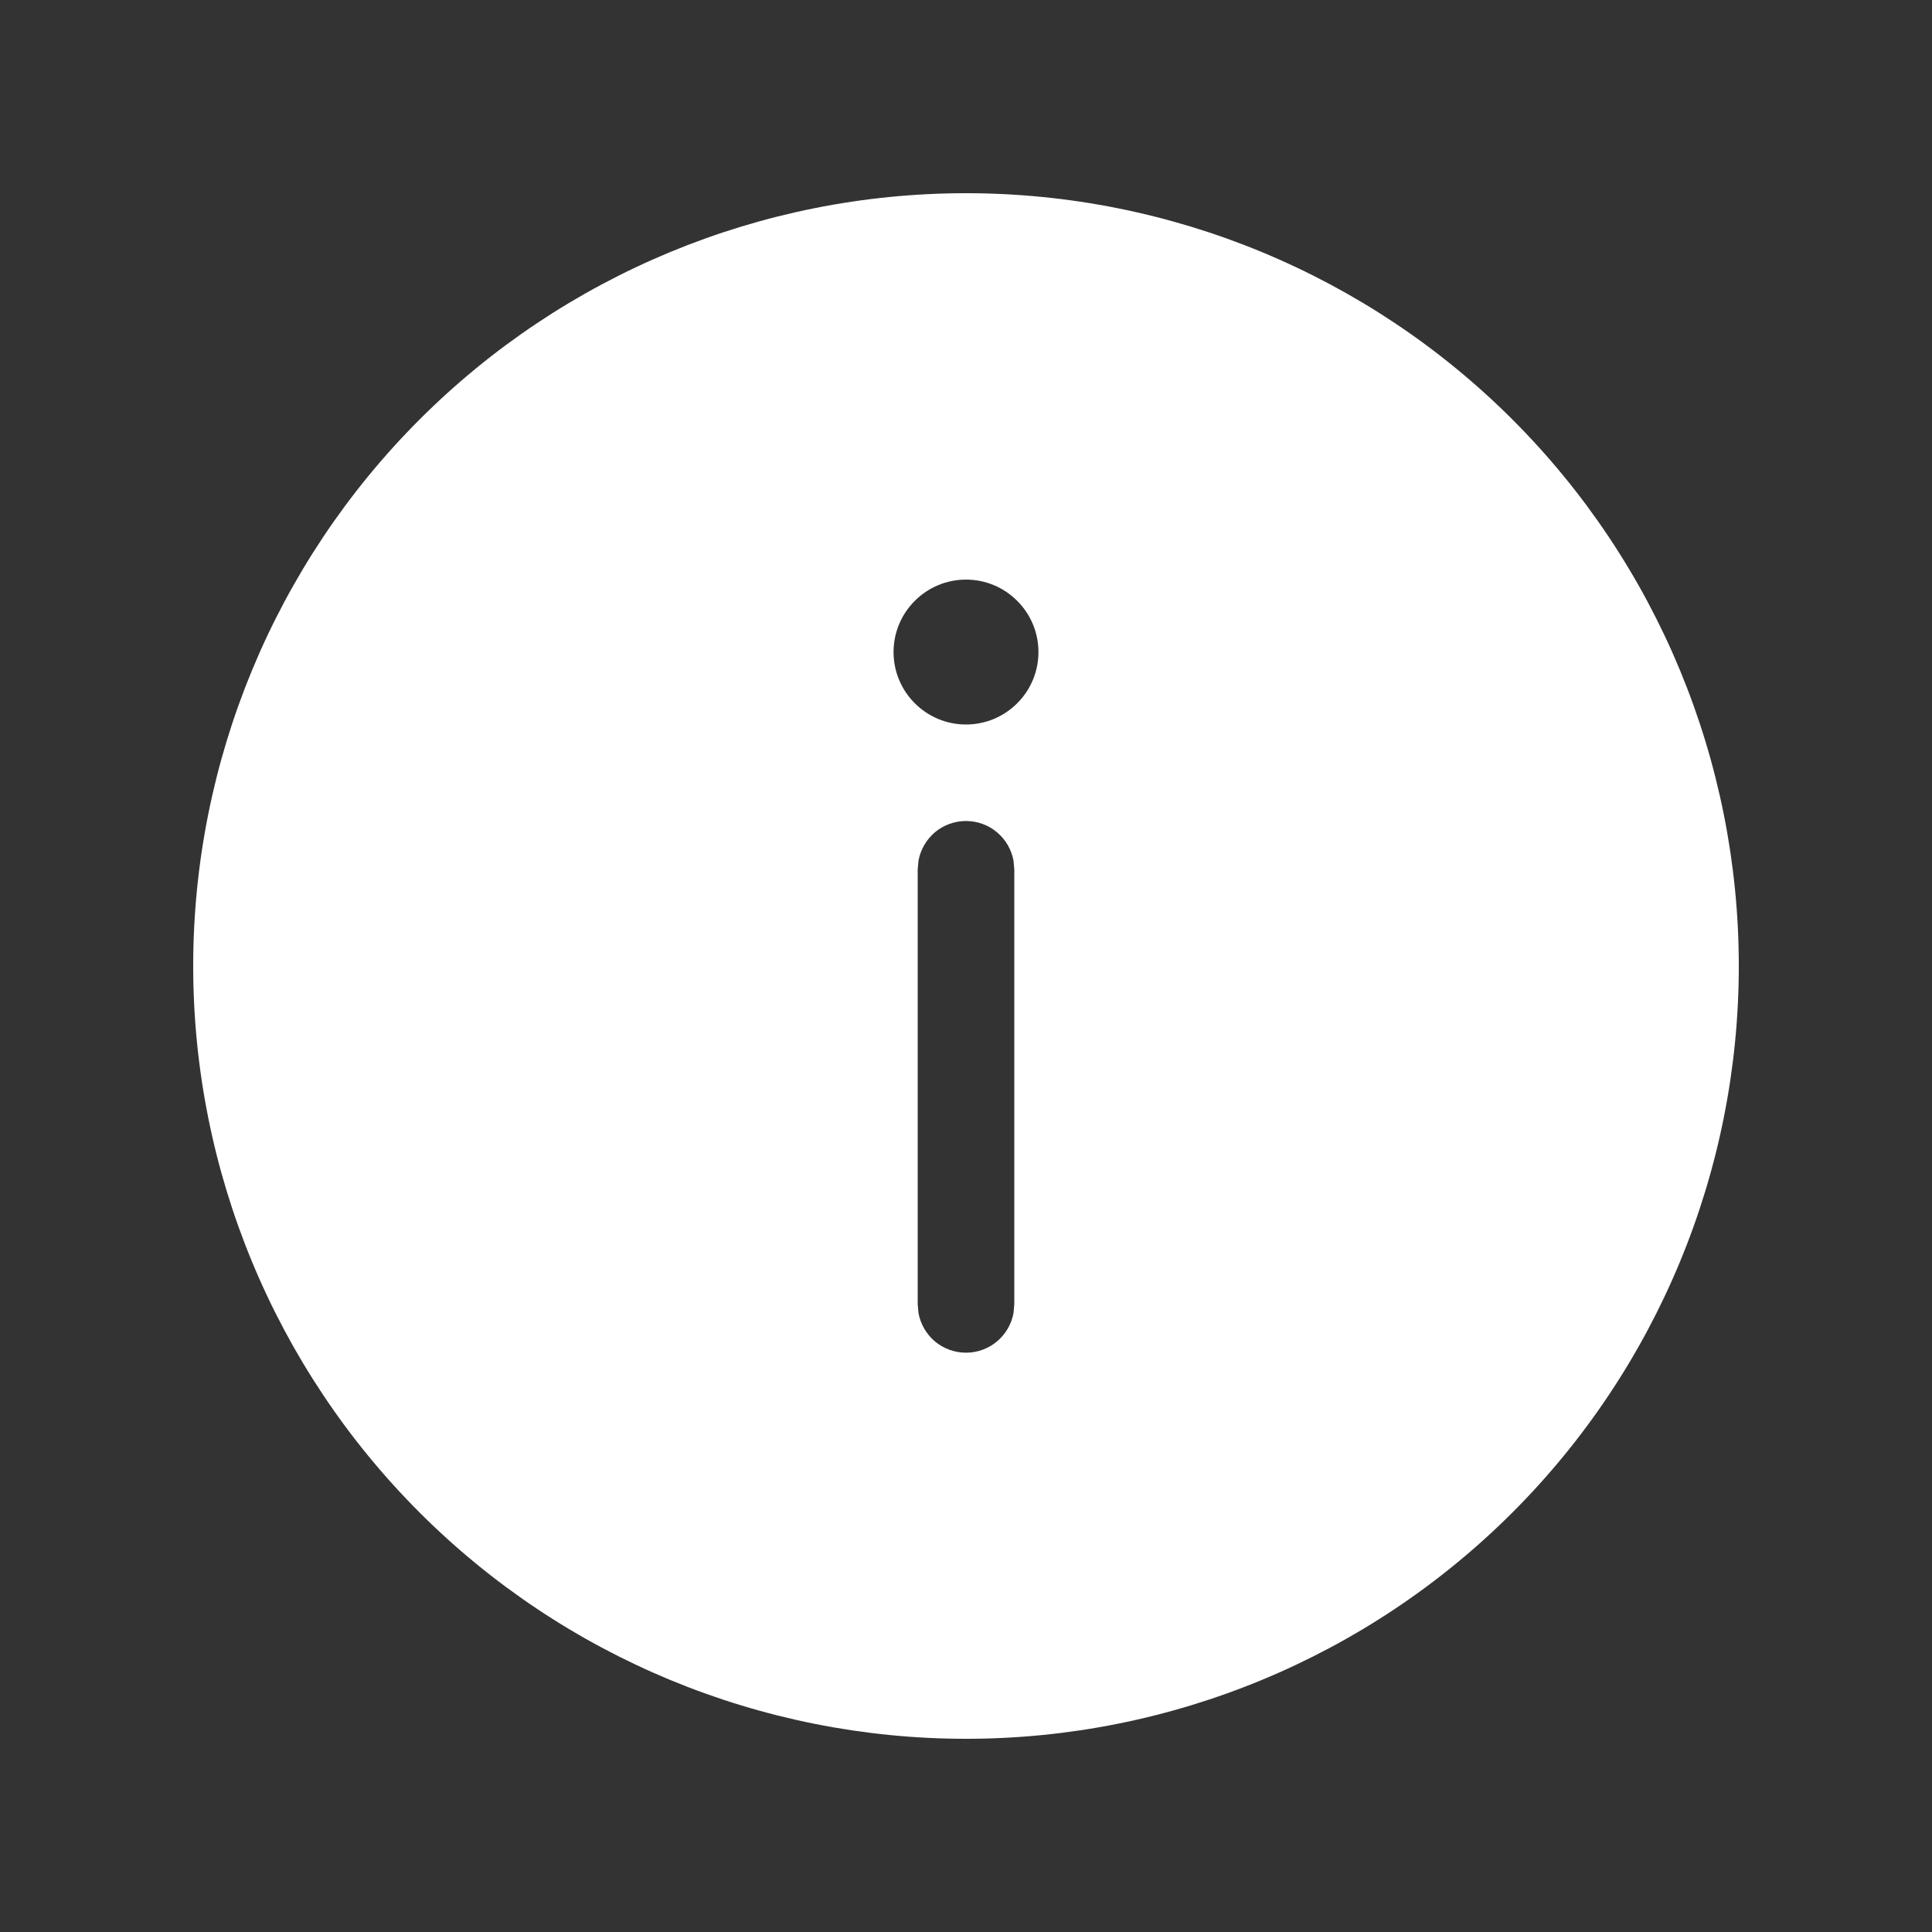 <?xml version="1.0" encoding="UTF-8"?> <svg xmlns="http://www.w3.org/2000/svg" width="20" height="20" viewBox="0 0 20 20" fill="none"><rect x="0" y="0" width="20" height="20" fill="#333333" stroke="none"/><path d="M18 10C18 7.878 17.157 5.843 15.657 4.343C14.157 2.843 12.122 2 10 2C7.878 2 5.843 2.843 4.343 4.343C2.843 5.843 2 7.878 2 10C2 12.122 2.843 14.157 4.343 15.657C5.843 17.157 7.878 18 10 18C12.122 18 14.157 17.157 15.657 15.657C17.157 14.157 18 12.122 18 10ZM9.508 8.91C9.529 8.795 9.59 8.69 9.679 8.615C9.769 8.54 9.883 8.499 10 8.499C10.117 8.499 10.231 8.54 10.32 8.615C10.41 8.69 10.471 8.795 10.492 8.91L10.5 9V13.502L10.492 13.592C10.471 13.707 10.41 13.812 10.32 13.887C10.231 13.962 10.117 14.003 10 14.003C9.883 14.003 9.769 13.962 9.679 13.887C9.59 13.812 9.529 13.707 9.508 13.592L9.5 13.502V9L9.508 8.91ZM9.25 6.75C9.25 6.551 9.329 6.36 9.47 6.22C9.61 6.079 9.801 6 10 6C10.199 6 10.39 6.079 10.53 6.22C10.671 6.36 10.75 6.551 10.75 6.75C10.75 6.949 10.671 7.14 10.53 7.28C10.39 7.421 10.199 7.5 10 7.5C9.801 7.5 9.61 7.421 9.47 7.28C9.329 7.14 9.25 6.949 9.25 6.75Z" fill="white"></path></svg> 